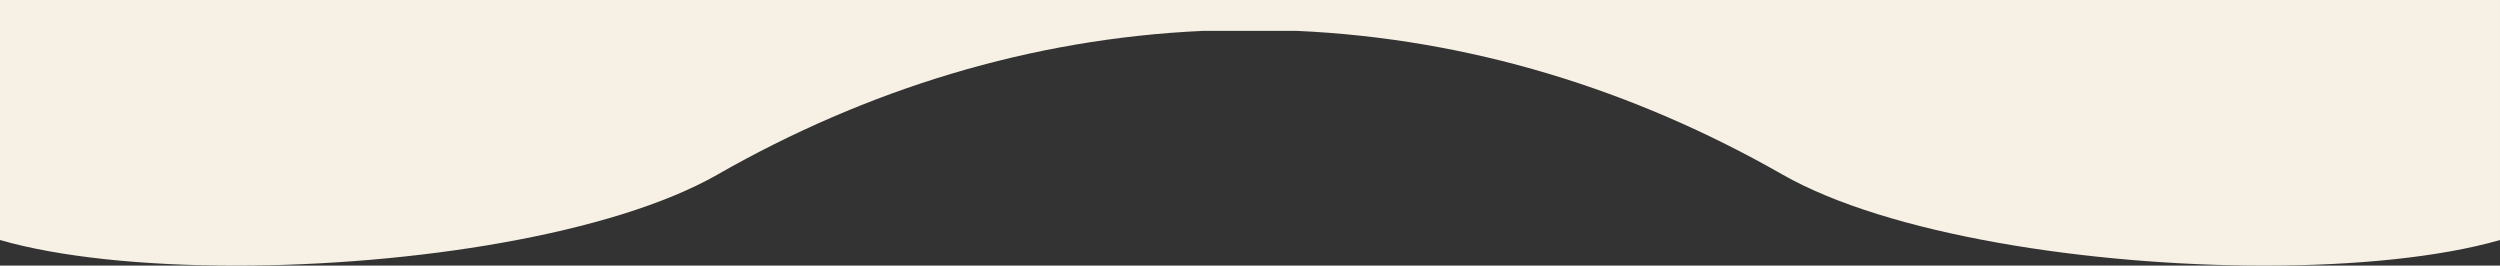 <svg xmlns="http://www.w3.org/2000/svg" width="1600.002" height="170" viewBox="0 0 1600.002 170">
  <rect x="0" y="0" width="1600.002" height="170" fill="#333333" stroke="none"/>
  <path id="合体_2" data-name="合体 2" d="M150.732,170C92.186,170,38.208,164.594,0,153.619V19.078H0V0H1600V19.767h0V153.621c-38.214,10.972-92.164,16.374-150.722,16.373-112.127,0-241.1-19.816-308.491-58.283C1045.1,57.106,940.329,24.79,830.26,19.767H769.74C659.668,24.79,554.884,57.106,459.213,111.709v.018C391.824,150.181,262.88,170,150.755,170Z" fill="#f7f1e5"/>
</svg>
